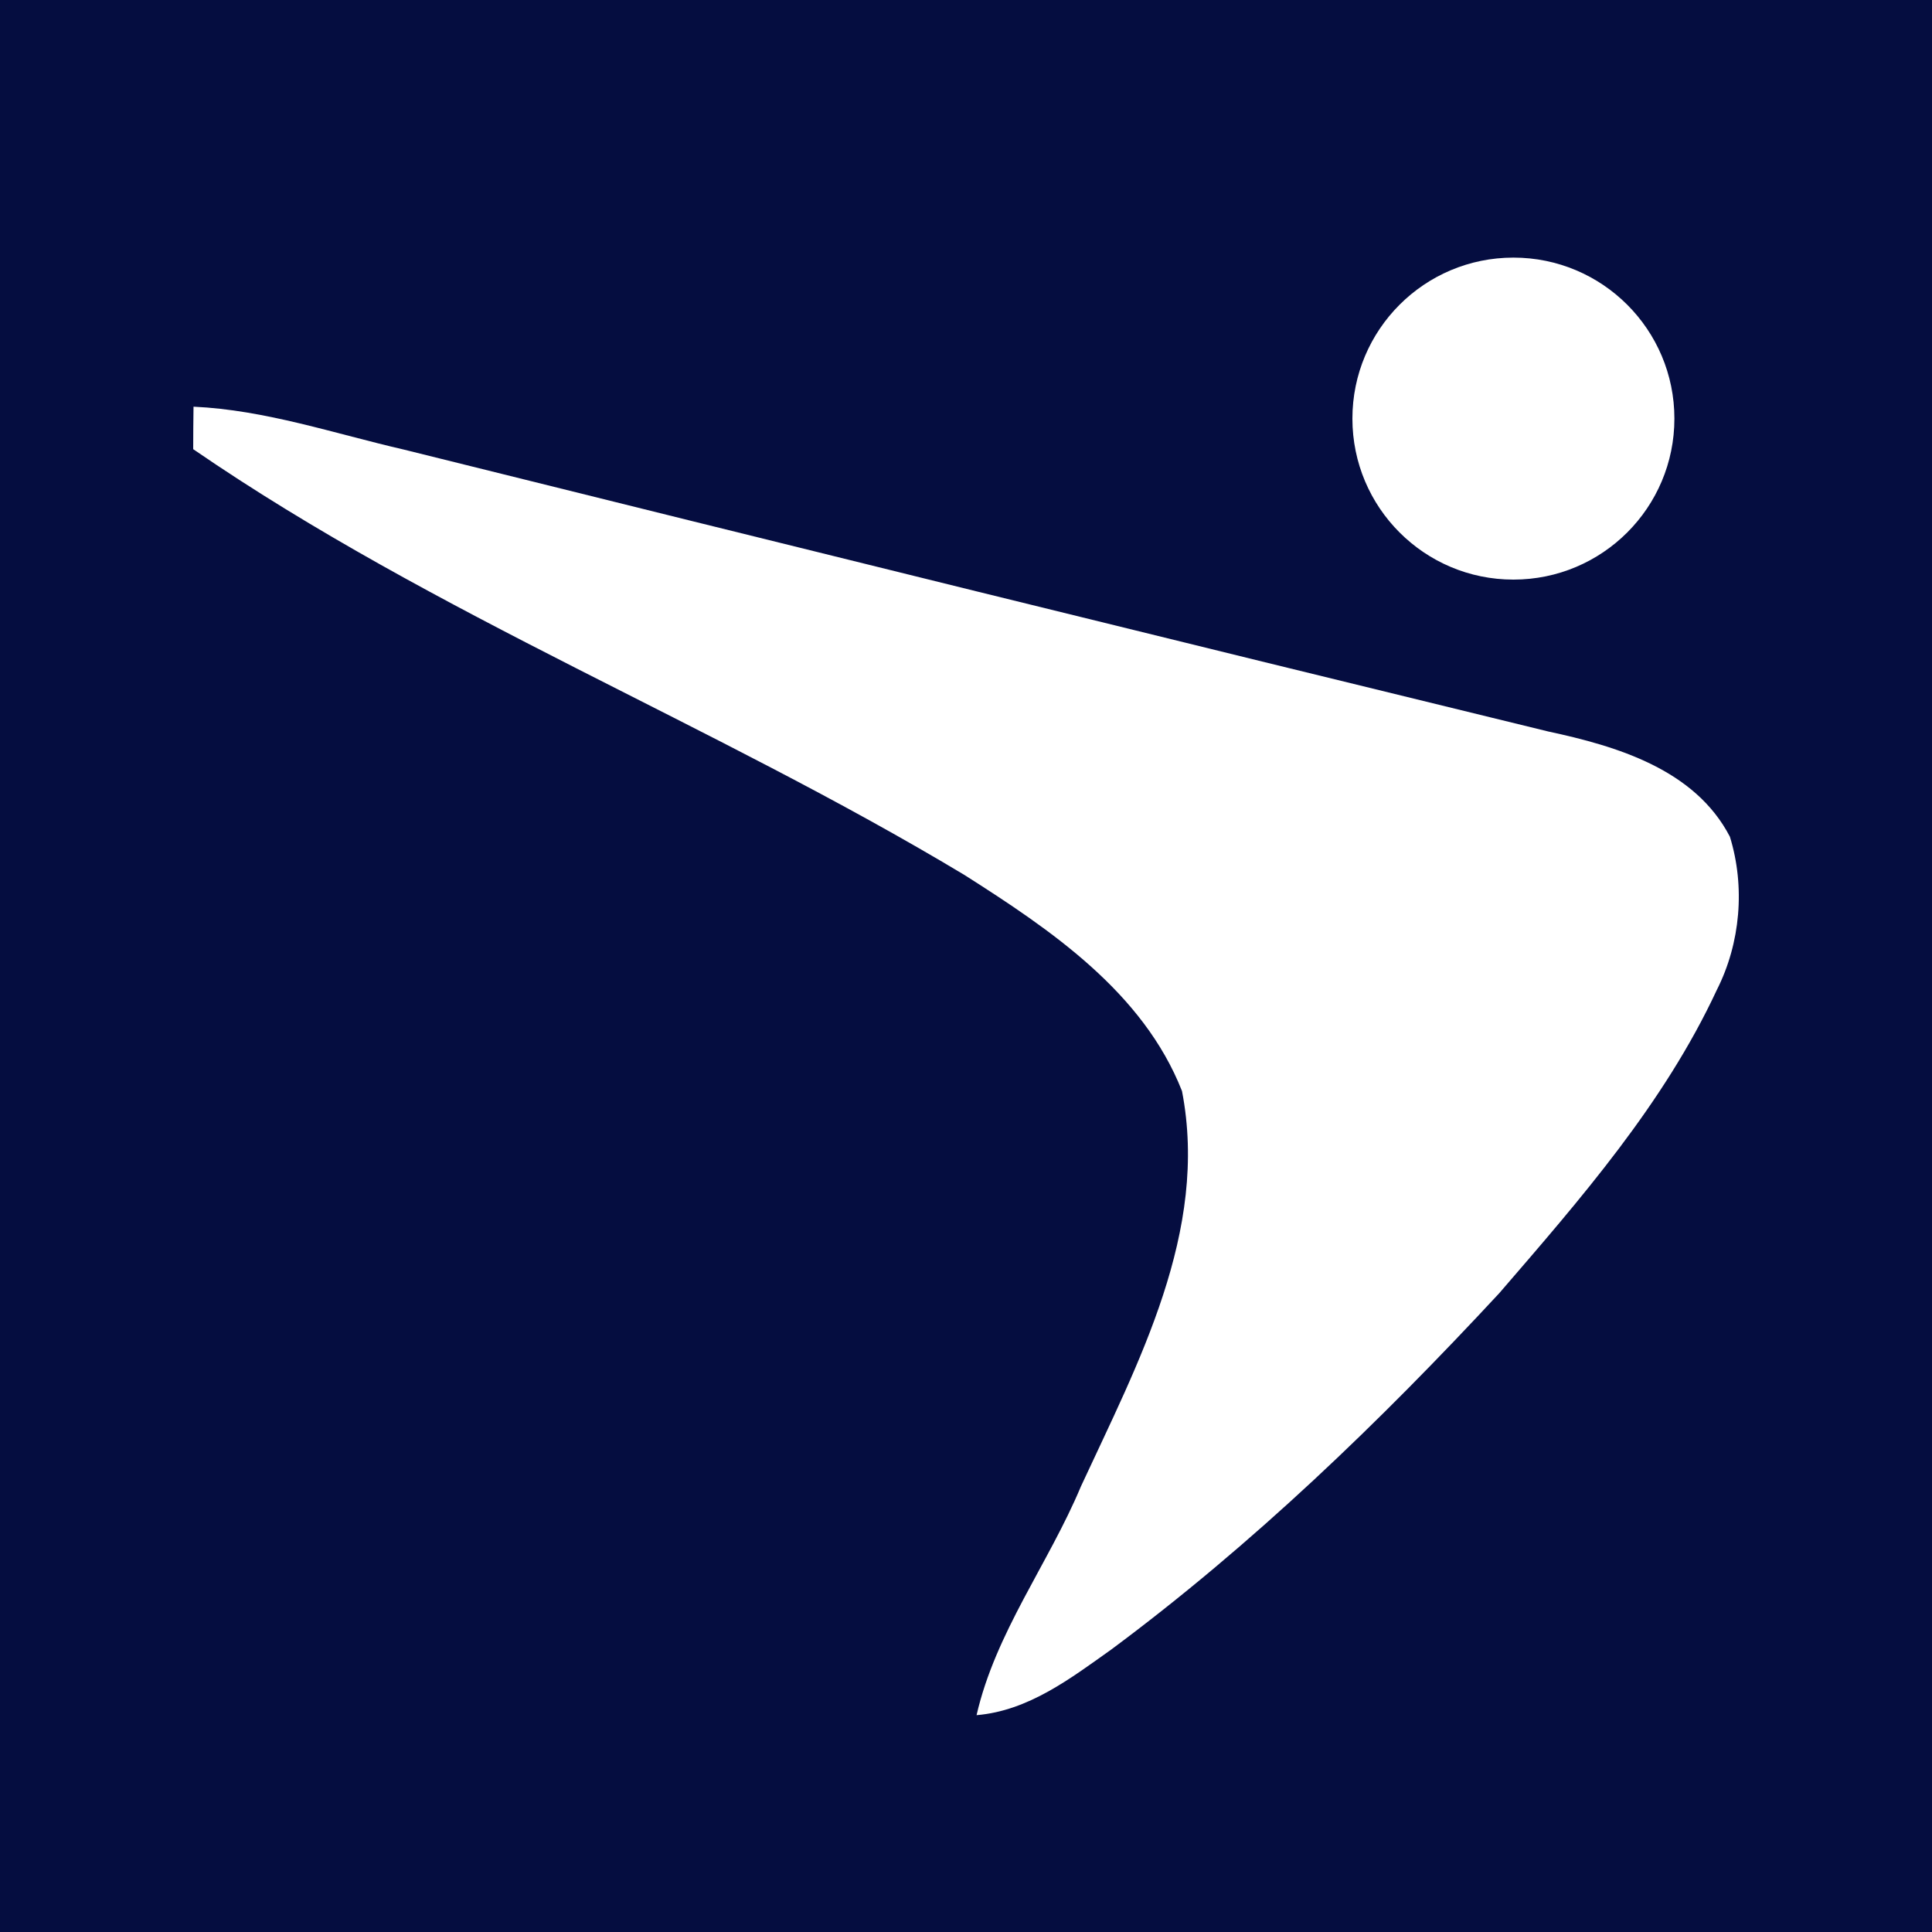 <?xml version="1.0" encoding="utf-8"?>
<!-- Generator: Adobe Illustrator 16.0.0, SVG Export Plug-In . SVG Version: 6.00 Build 0)  -->
<!DOCTYPE svg PUBLIC "-//W3C//DTD SVG 1.1//EN" "http://www.w3.org/Graphics/SVG/1.1/DTD/svg11.dtd">
<svg version="1.1" id="Layer_1" xmlns="http://www.w3.org/2000/svg" xmlns:xlink="http://www.w3.org/1999/xlink" x="0px" y="0px"
	 width="30px" height="30px" viewBox="-290.5 368.5 30 30" enable-background="new -290.5 368.5 30 30" xml:space="preserve">
<rect x="-290.5" y="368.5" fill="#050D40" width="30" height="30"/>
<path fill="#FFFFFF" d="M-287.495,374.815c1.118,0.051,2.187,0.418,3.27,0.667c5.92,1.472,11.84,2.932,17.764,4.376
	c1.068,0.229,2.28,0.589,2.823,1.635c0.239,0.775,0.166,1.651-0.204,2.38c-0.822,1.766-2.116,3.245-3.378,4.708
	c-1.855,1.999-3.828,3.901-6.022,5.531c-0.636,0.452-1.288,0.953-2.094,1.021c0.294-1.283,1.117-2.351,1.621-3.553
	c0.885-1.911,1.991-3.96,1.569-6.138c-0.604-1.536-2.042-2.506-3.379-3.356c-3.911-2.35-8.205-4.022-11.975-6.611
	C-287.5,375.31-287.498,374.979-287.495,374.815L-287.495,374.815z M-264.5,375c0,1.381-1.119,2.5-2.5,2.5s-2.5-1.119-2.5-2.5
	s1.119-2.5,2.5-2.5S-264.5,373.619-264.5,375z"/>
</svg>
